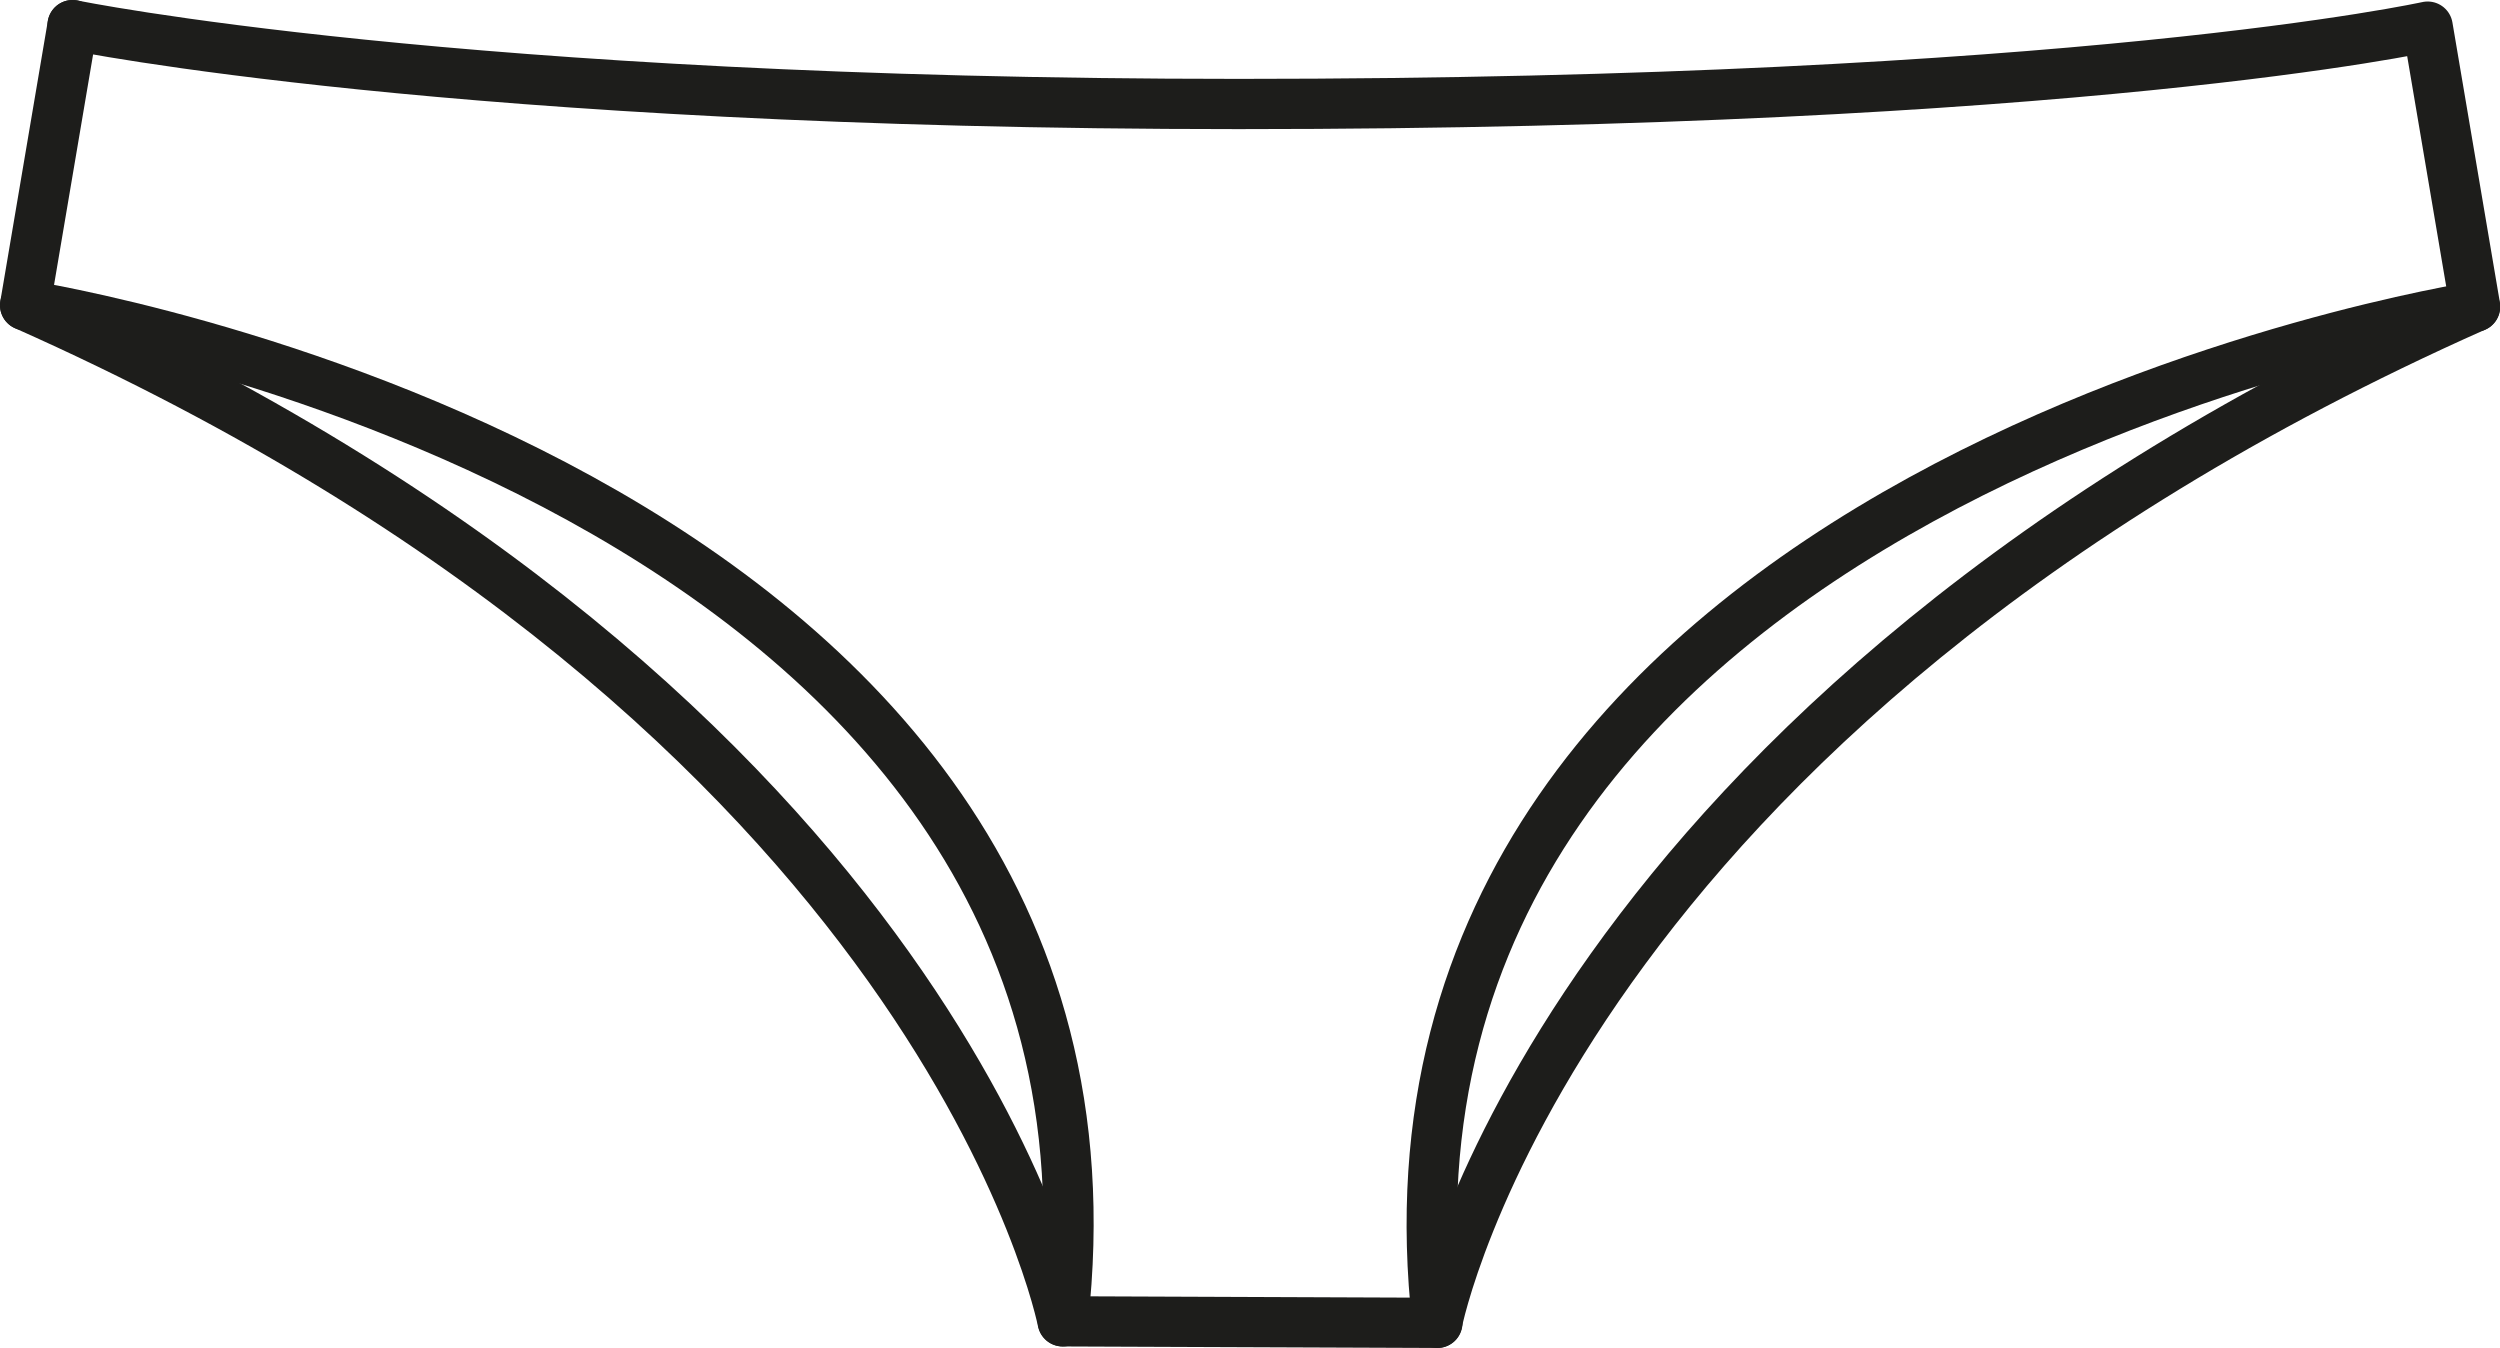 <svg viewBox="0 0 99.52 53.66" xmlns="http://www.w3.org/2000/svg" id="Ebene_2"><defs><style>.cls-1{fill:none;stroke:#1d1d1b;stroke-linecap:round;stroke-linejoin:round;stroke-width:2px;}</style></defs><g id="Ebene_1-2"><path d="m57.22,52.66c-3.79-33.44,41.31-40.45,41.31-40.45l-1.89-11.15s-13.89,3.08-47.34,3.08C18.12,4.14,2.89,1,2.89,1" class="cls-1"></path><path d="m98.52,12.21c-36.6,16.29-41.31,40.45-41.31,40.45l-14.91-.06S37.6,28.44,1,12.15" class="cls-1"></path><path d="m2.89,1l-1.89,11.15s45.1,7.01,41.31,40.45" class="cls-1"></path></g></svg>